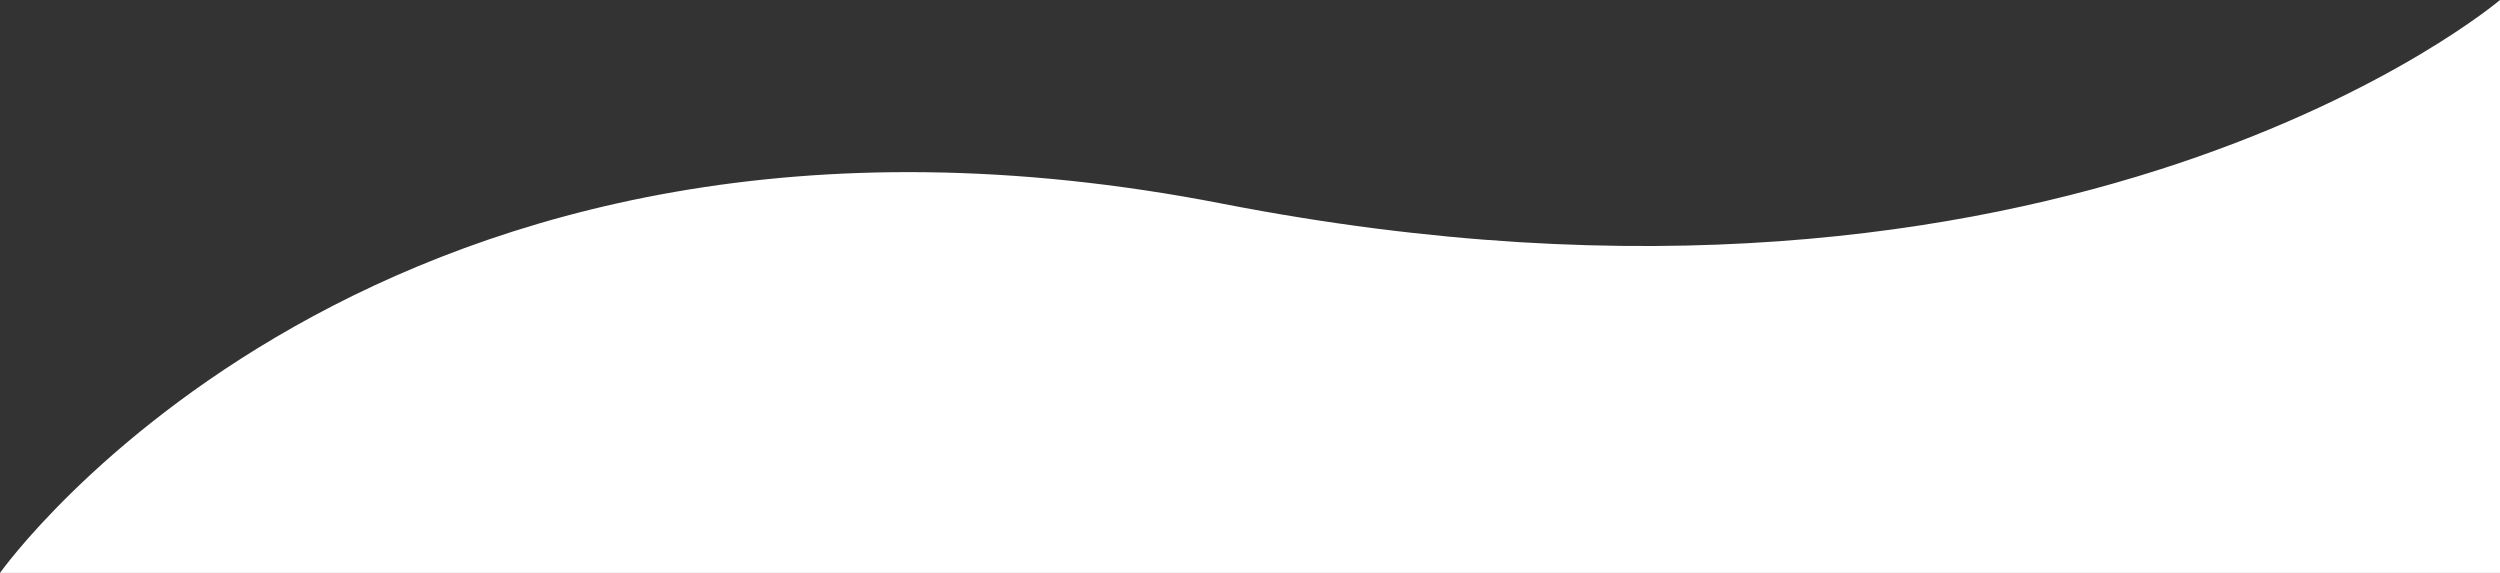 <svg width="1440" height="330" viewBox="0 0 1440 330" fill="none" xmlns="http://www.w3.org/2000/svg">
<rect x="0" y="0" width="1440" height="330" fill="#333333" stroke="none"/>
<path d="M704 117.305C217.5 22.455 0 330 0 330H1440V0C1440 0 1190.5 212.154 704 117.305Z" fill="white"/>
</svg>
